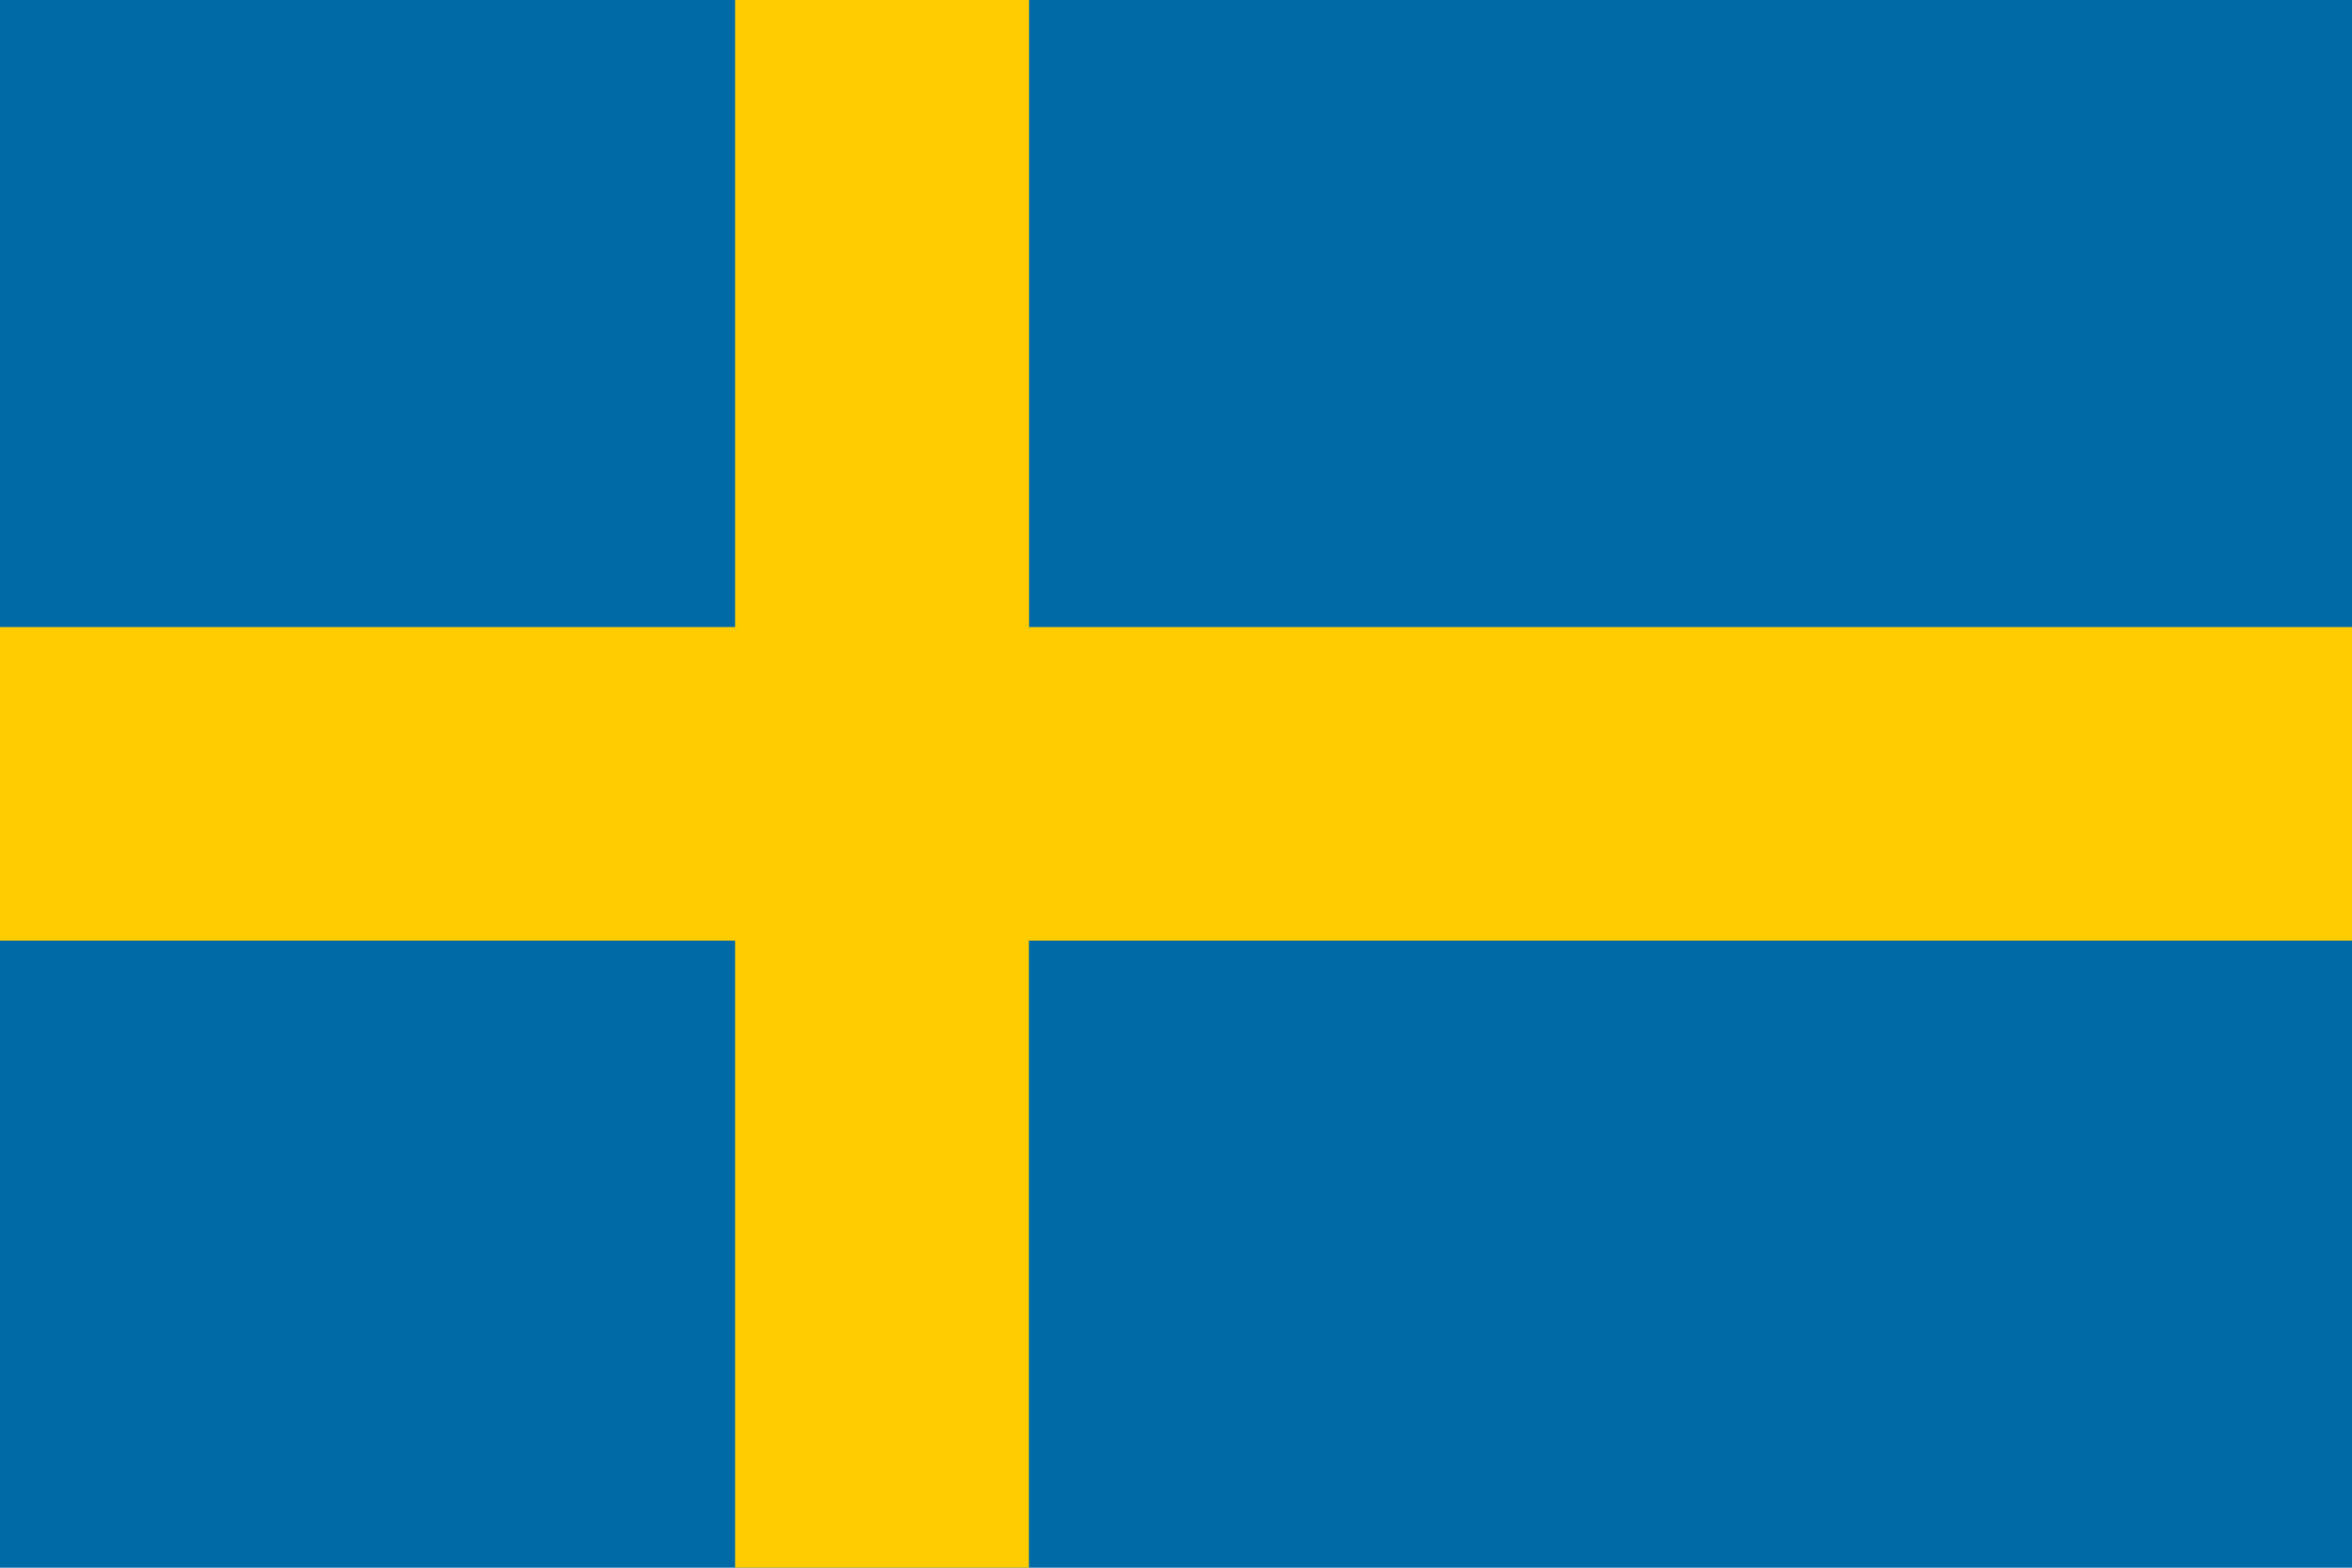 <?xml version="1.0" encoding="UTF-8" standalone="no"?>
<svg
   viewBox="0 0 15 10"
   version="1.1"
   id="svg6"
   sodipodi:docname="Flag_of_Sweden.svg"
   width="15"
   height="10"
   inkscape:version="1.1.1 (3bf5ae0d25, 2021-09-20)"
   xmlns:inkscape="http://www.inkscape.org/namespaces/inkscape"
   xmlns:sodipodi="http://sodipodi.sourceforge.net/DTD/sodipodi-0.dtd"
   xmlns="http://www.w3.org/2000/svg"
   xmlns:svg="http://www.w3.org/2000/svg">
  <defs
     id="defs10" />
  <sodipodi:namedview
     id="namedview8"
     pagecolor="#ffffff"
     bordercolor="#666666"
     borderopacity="1.0"
     inkscape:pageshadow="2"
     inkscape:pageopacity="0.0"
     inkscape:pagecheckerboard="0"
     showgrid="false"
     inkscape:zoom="35.95"
     inkscape:cx="16.564673"
     inkscape:cy="4.9652295"
     inkscape:window-width="1920"
     inkscape:window-height="1013"
     inkscape:window-x="-9"
     inkscape:window-y="-9"
     inkscape:window-maximized="1"
     inkscape:current-layer="svg6" />
  <path
     fill="#006aa7"
     d="M 0,0 H 15 V 10 H 0 Z"
     id="path2"
     style="stroke-width:0.968" />
  <path
     fill="#fecc00"
     d="M 0,4 H 4.688 V 0 h 1.875 V 4 H 15 V 6 H 6.562 v 4 H 4.688 V 6 H 0 Z"
     id="path4"
     style="stroke-width:0.968" />
</svg>
